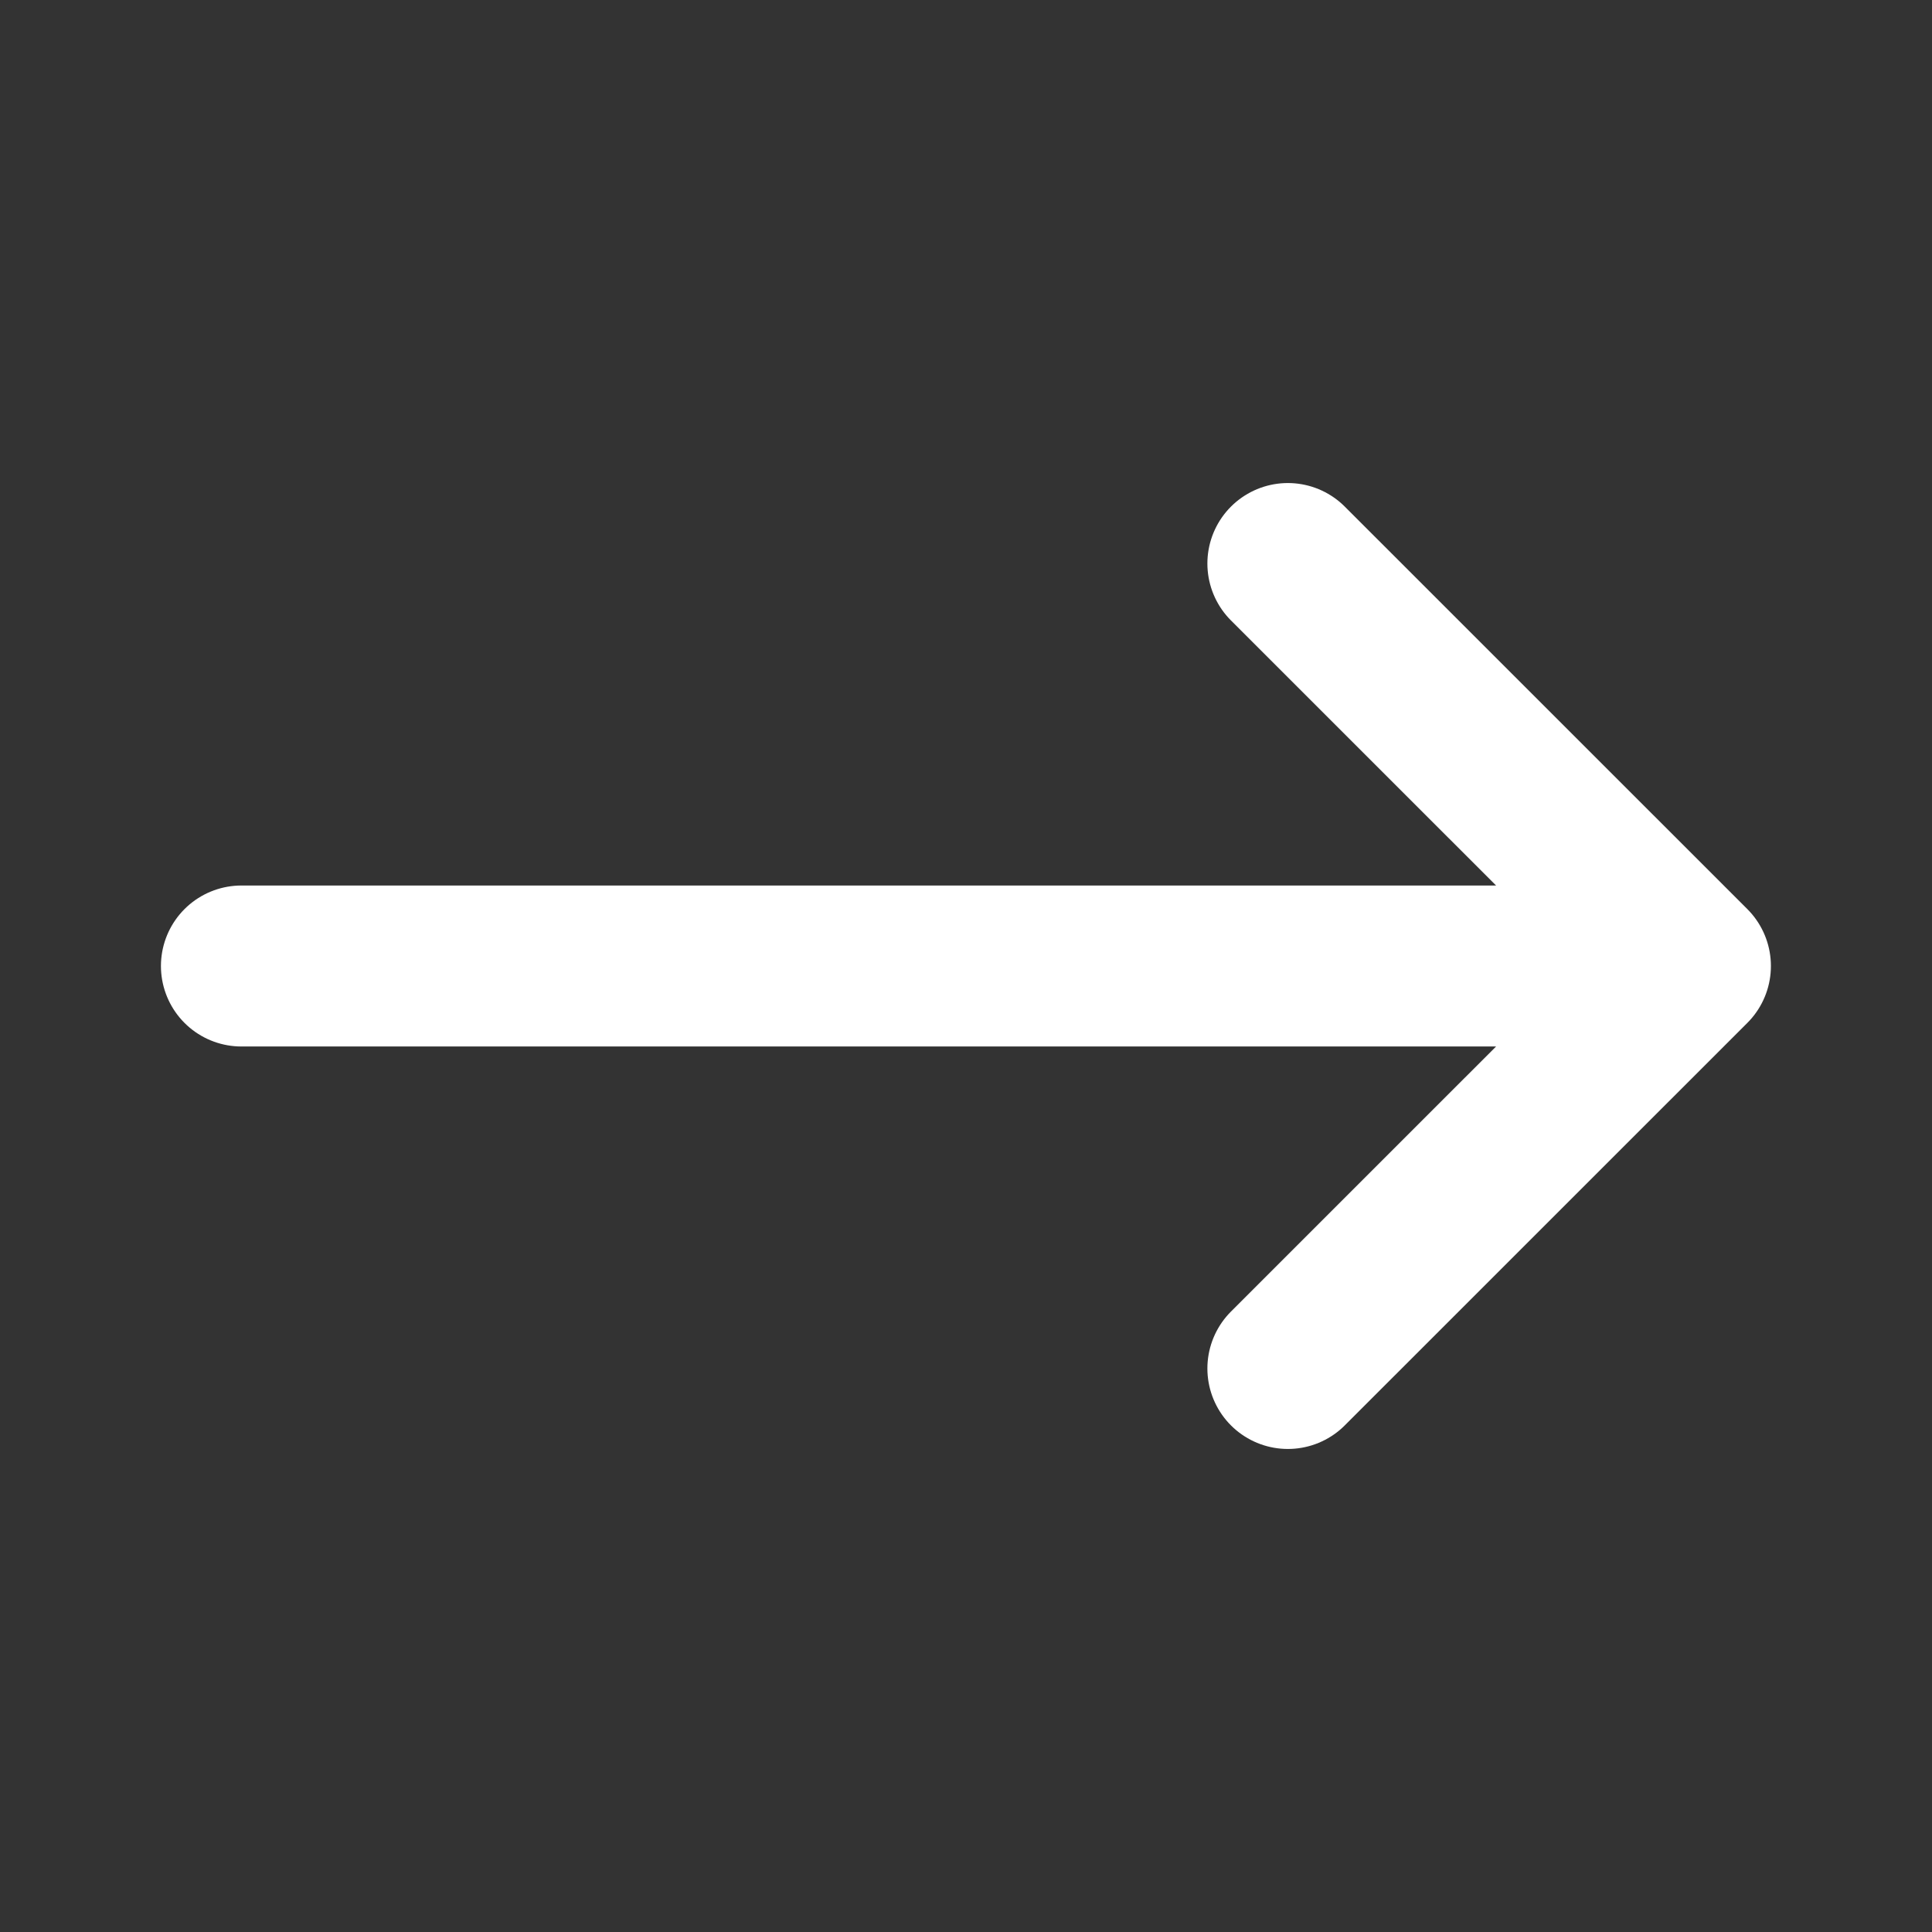 <svg width="25" height="25" viewBox="0 0 25 25" fill="none" xmlns="http://www.w3.org/2000/svg">
<rect x="0" y="0" width="25" height="25" fill="#333333" stroke="none"/>
<path d="M21.874 12.5H3.124M21.874 12.5L16.665 7.292M21.874 12.5L16.665 17.708" stroke="white" stroke-width="2.083" stroke-linecap="round" stroke-linejoin="round"/>
</svg>
